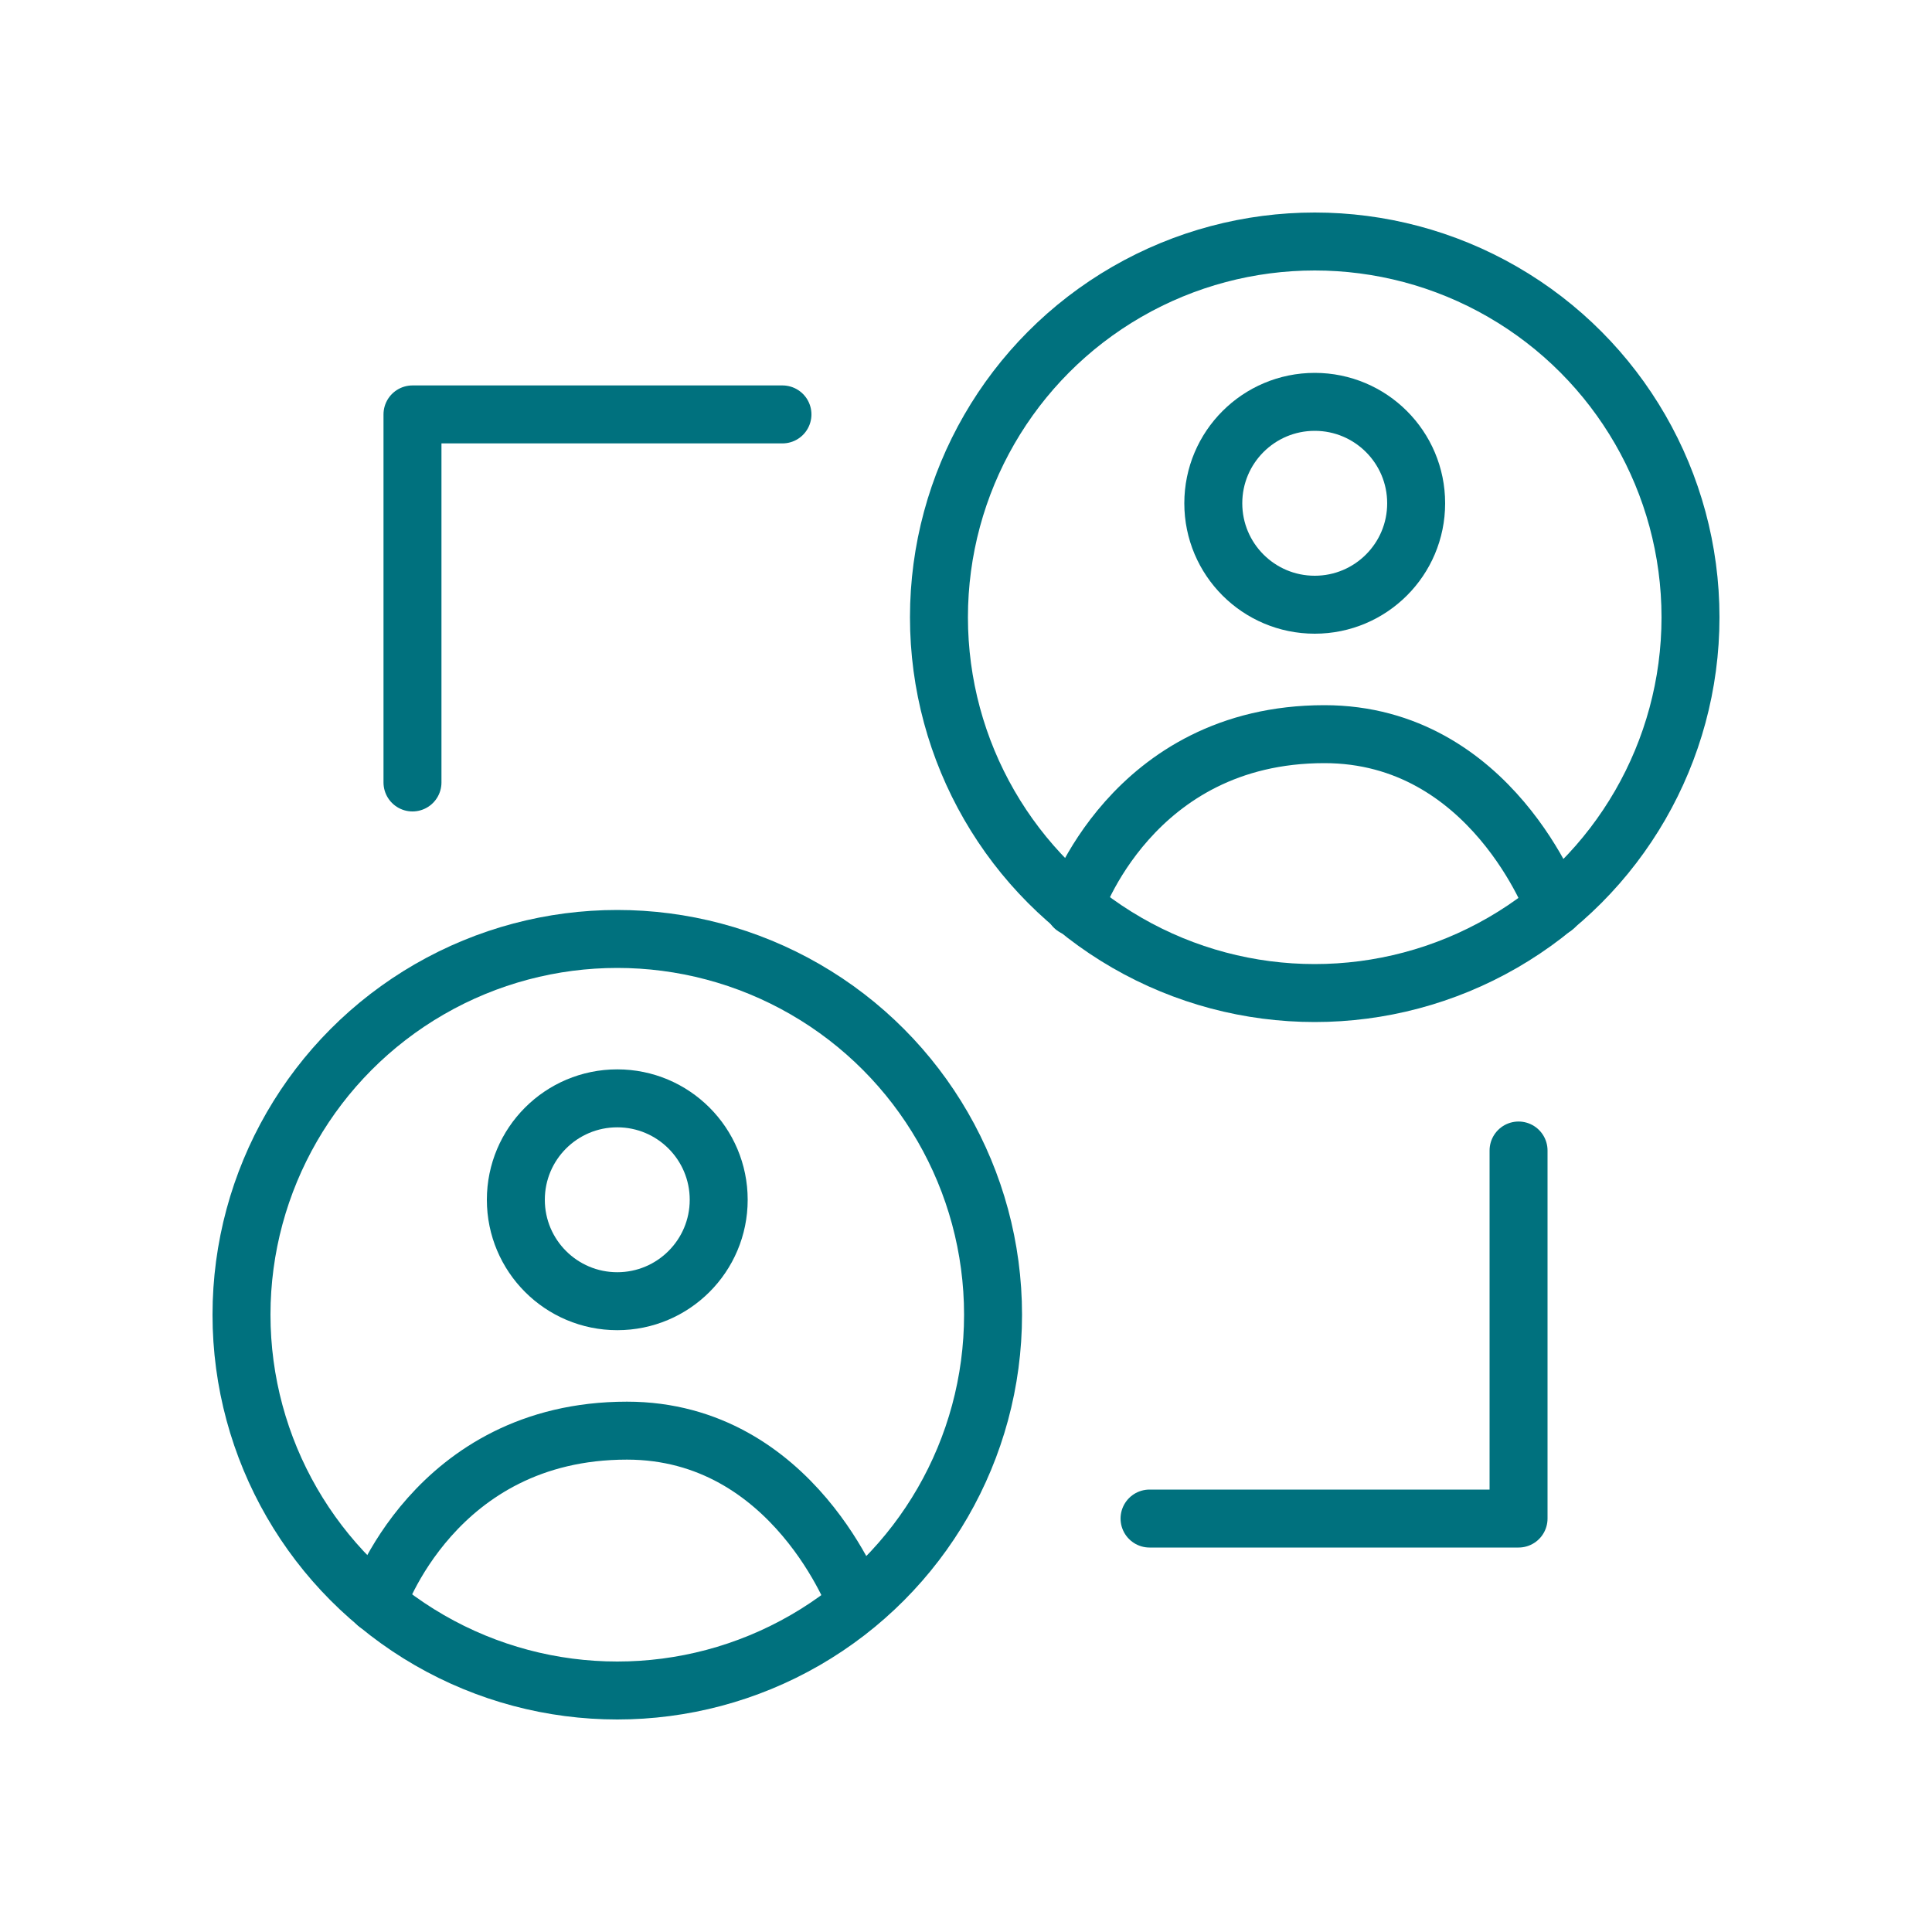 <?xml version="1.0" encoding="utf-8"?>
<!-- Generator: Adobe Illustrator 22.0.0, SVG Export Plug-In . SVG Version: 6.00 Build 0)  -->
<svg version="1.1" id="Layer_1" xmlns="http://www.w3.org/2000/svg" xmlns:xlink="http://www.w3.org/1999/xlink" x="0px" y="0px"
	 viewBox="0 0 200 200" style="enable-background:new 0 0 200 200;" xml:space="preserve">
<style type="text/css">
	.st0{fill:none;stroke:#00717E;stroke-width:6;stroke-linecap:round;stroke-linejoin:round;stroke-miterlimit:10;}
</style>
<g>
	<polyline class="st0" points="42.7,81 42.7,42.9 81,42.9 	"/>
	<polyline class="st0" points="157.2,119.1 157.2,157.2 119,157.2 	"/>
	<circle class="st0" cx="63.9" cy="136.1" r="38.9"/>
	<path class="st0" d="M39,166c0,0,5.9-17.9,25.9-17.9c17.3,0,23.8,17.9,23.8,17.9"/>
	<circle class="st0" cx="63.9" cy="124.2" r="10.5"/>
	<circle class="st0" cx="136.1" cy="63.9" r="38.9"/>
	<path class="st0" d="M111.2,93.9c0,0,5.9-17.9,25.9-17.9c17.3,0,23.8,17.9,23.8,17.9"/>
	<path class="st0" d="M146.6,52.1c0,5.8-4.7,10.5-10.5,10.5s-10.5-4.7-10.5-10.5c0-5.8,4.7-10.5,10.5-10.5S146.6,46.3,146.6,52.1z"
		/>
</g>
</svg>
